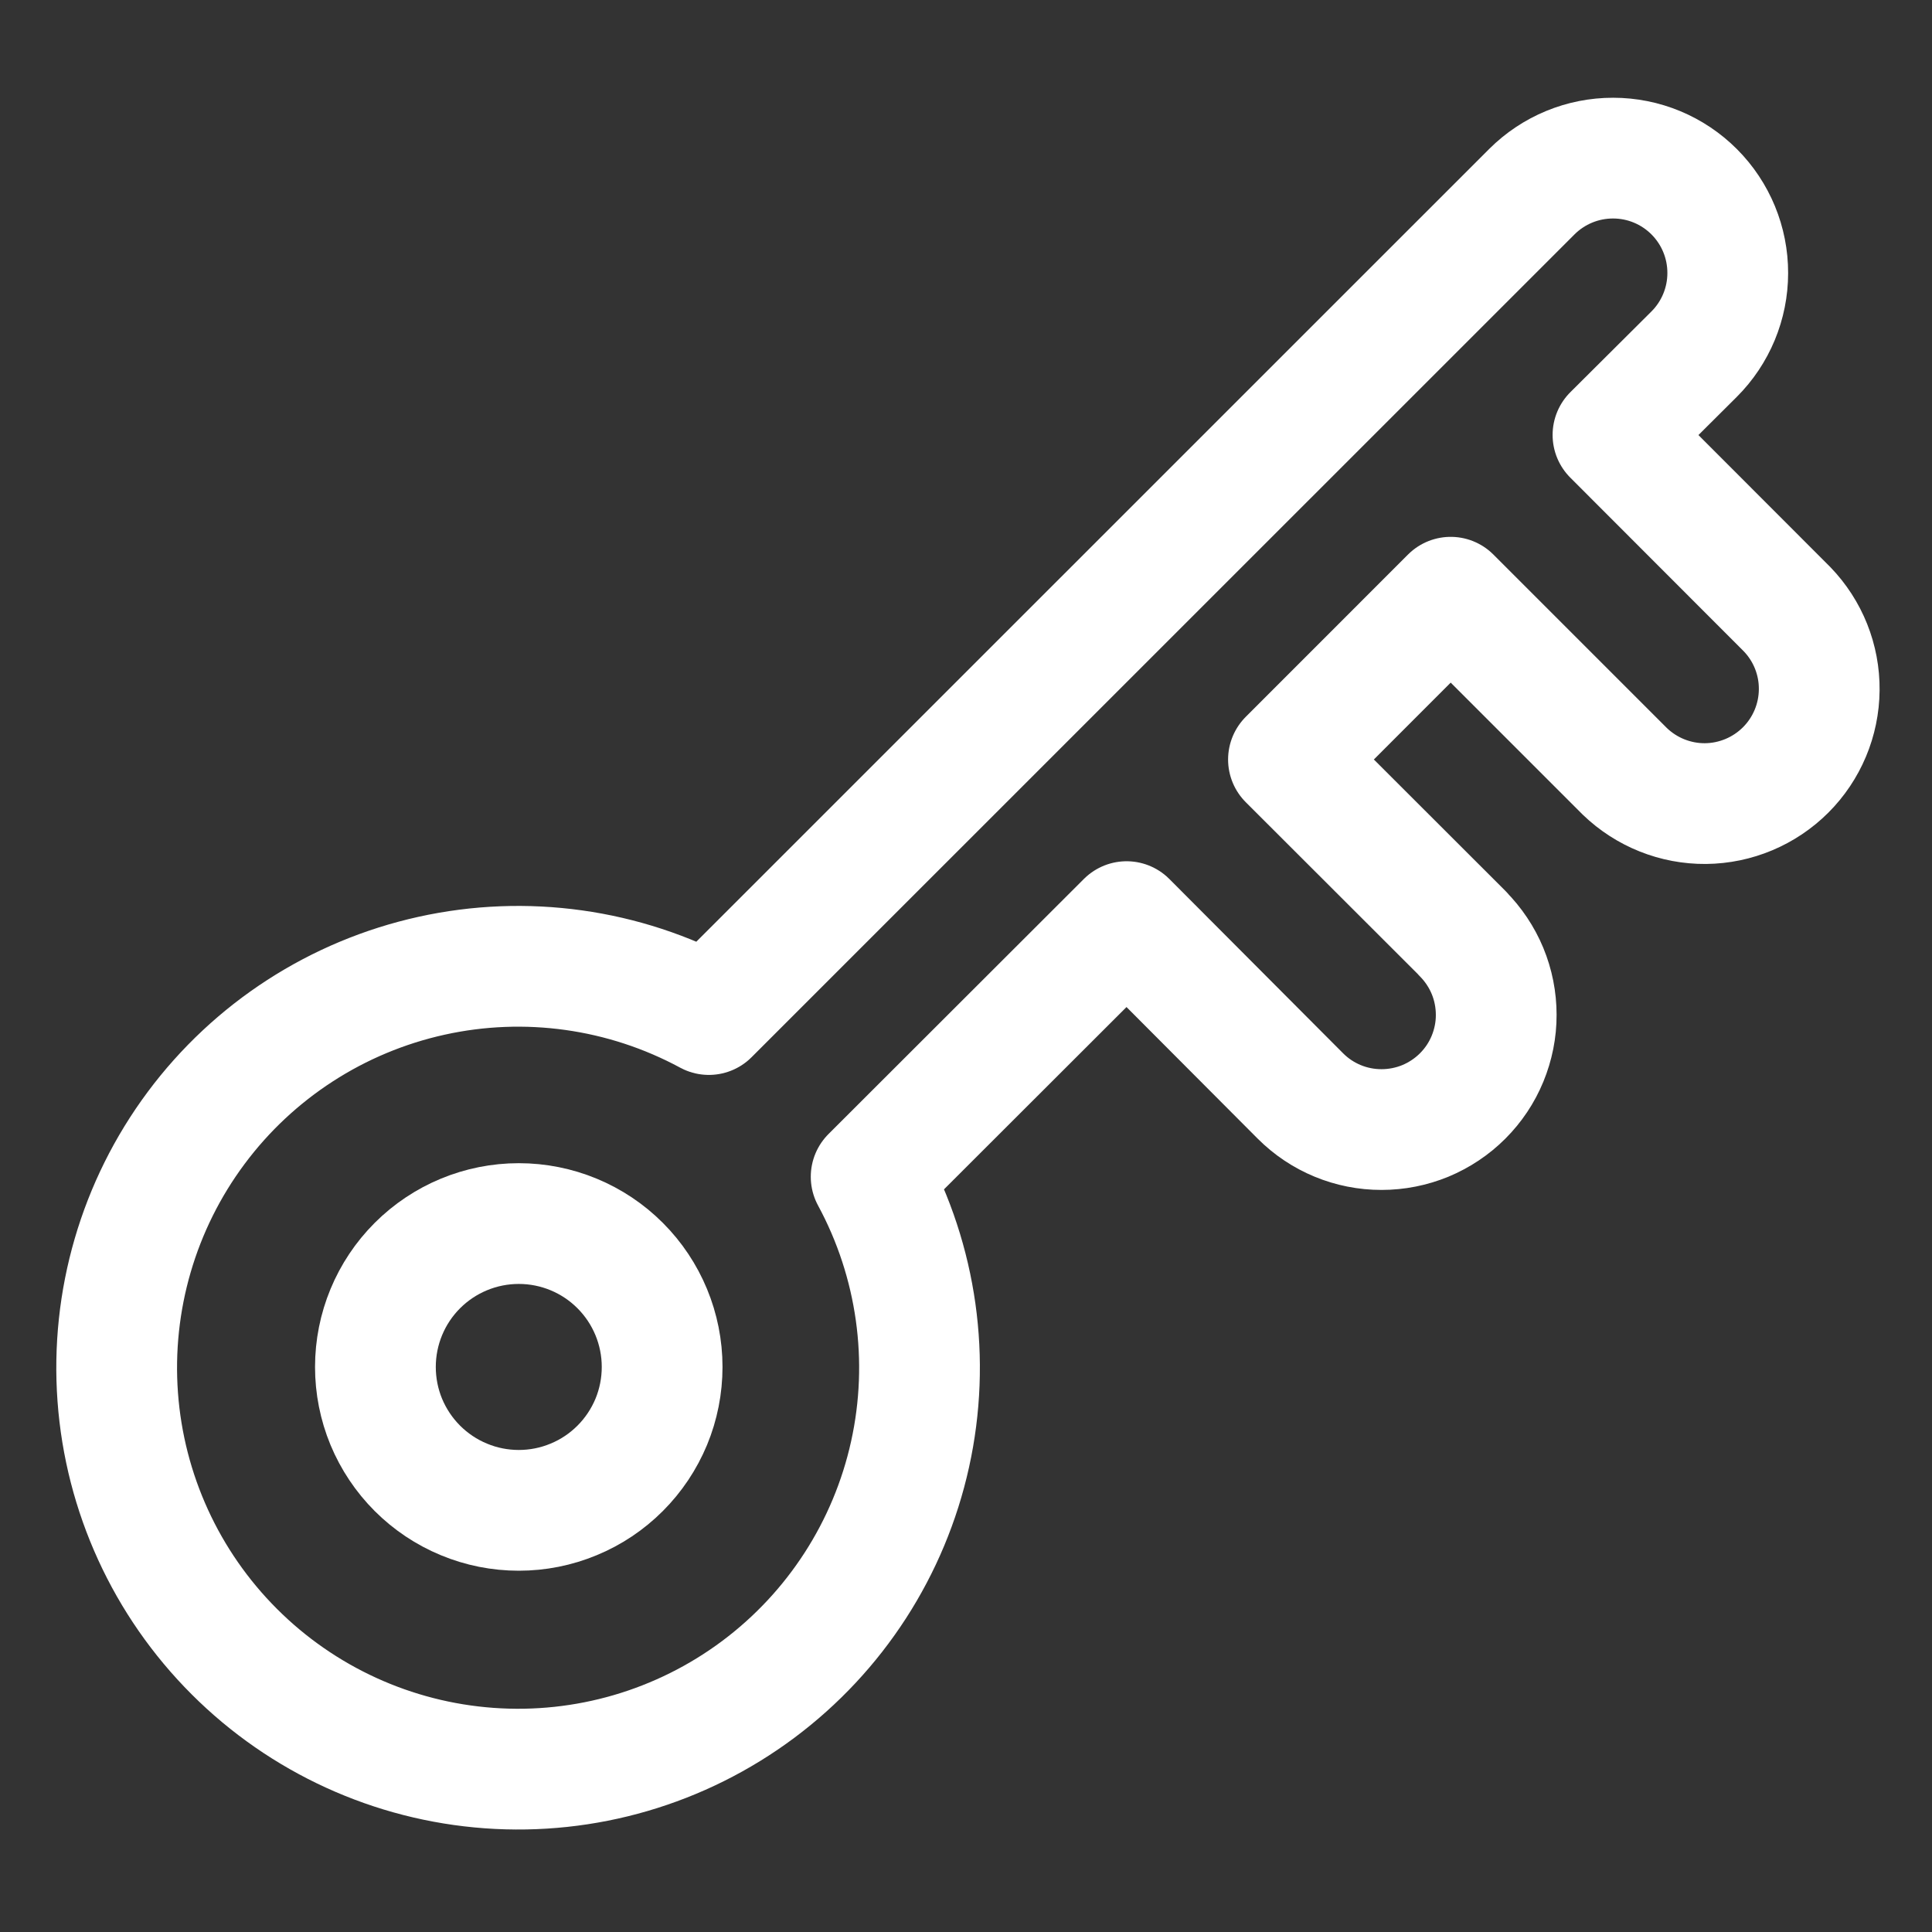<svg width="32" height="32" viewBox="0 0 32 32" fill="none" xmlns="http://www.w3.org/2000/svg">
<rect x="0" y="0" width="32" height="32" fill="#333333" stroke="none"/>
<path d="M24.226 15.462L21.341 12.58L24.028 9.892L26.912 12.776C27.271 13.122 27.751 13.314 28.249 13.31C28.747 13.305 29.223 13.105 29.576 12.753C29.928 12.401 30.128 11.924 30.132 11.426C30.137 10.928 29.945 10.448 29.599 10.09L26.716 7.204L28.059 5.867C28.416 5.511 28.617 5.027 28.617 4.523C28.618 4.019 28.419 3.535 28.062 3.177C27.706 2.82 27.223 2.619 26.719 2.619C26.214 2.618 25.73 2.818 25.373 3.174L11.741 16.804C10.336 16.045 8.705 15.817 7.146 16.162C5.586 16.507 4.203 17.401 3.249 18.682C2.295 19.963 1.834 21.544 1.95 23.137C2.066 24.73 2.751 26.227 3.881 27.356C5.01 28.485 6.509 29.17 8.101 29.285C9.694 29.401 11.275 28.939 12.556 27.984C13.836 27.029 14.73 25.646 15.074 24.086C15.418 22.527 15.189 20.896 14.429 19.491L18.66 15.265L21.539 18.153C21.895 18.51 22.379 18.71 22.883 18.709C23.132 18.709 23.379 18.66 23.61 18.565C23.84 18.469 24.05 18.329 24.226 18.153C24.403 17.976 24.543 17.767 24.638 17.536C24.733 17.305 24.783 17.058 24.782 16.809C24.782 16.559 24.733 16.312 24.638 16.082C24.542 15.851 24.402 15.642 24.226 15.465V15.462Z" stroke="white" stroke-width="2" stroke-linecap="round" stroke-linejoin="round"/>
<path d="M6.218 22.641C6.218 22.953 6.279 23.262 6.398 23.55C6.518 23.838 6.693 24.1 6.913 24.32C7.134 24.541 7.396 24.716 7.684 24.835C7.972 24.955 8.281 25.016 8.593 25.016C8.904 25.016 9.213 24.955 9.501 24.835C9.79 24.716 10.051 24.541 10.272 24.32C10.492 24.1 10.667 23.838 10.787 23.55C10.906 23.262 10.967 22.953 10.967 22.641C10.967 22.011 10.717 21.407 10.272 20.962C9.827 20.516 9.222 20.266 8.593 20.266C7.963 20.266 7.359 20.516 6.913 20.962C6.468 21.407 6.218 22.011 6.218 22.641Z" stroke="white" stroke-width="2" stroke-linecap="round" stroke-linejoin="round"/>
</svg>
